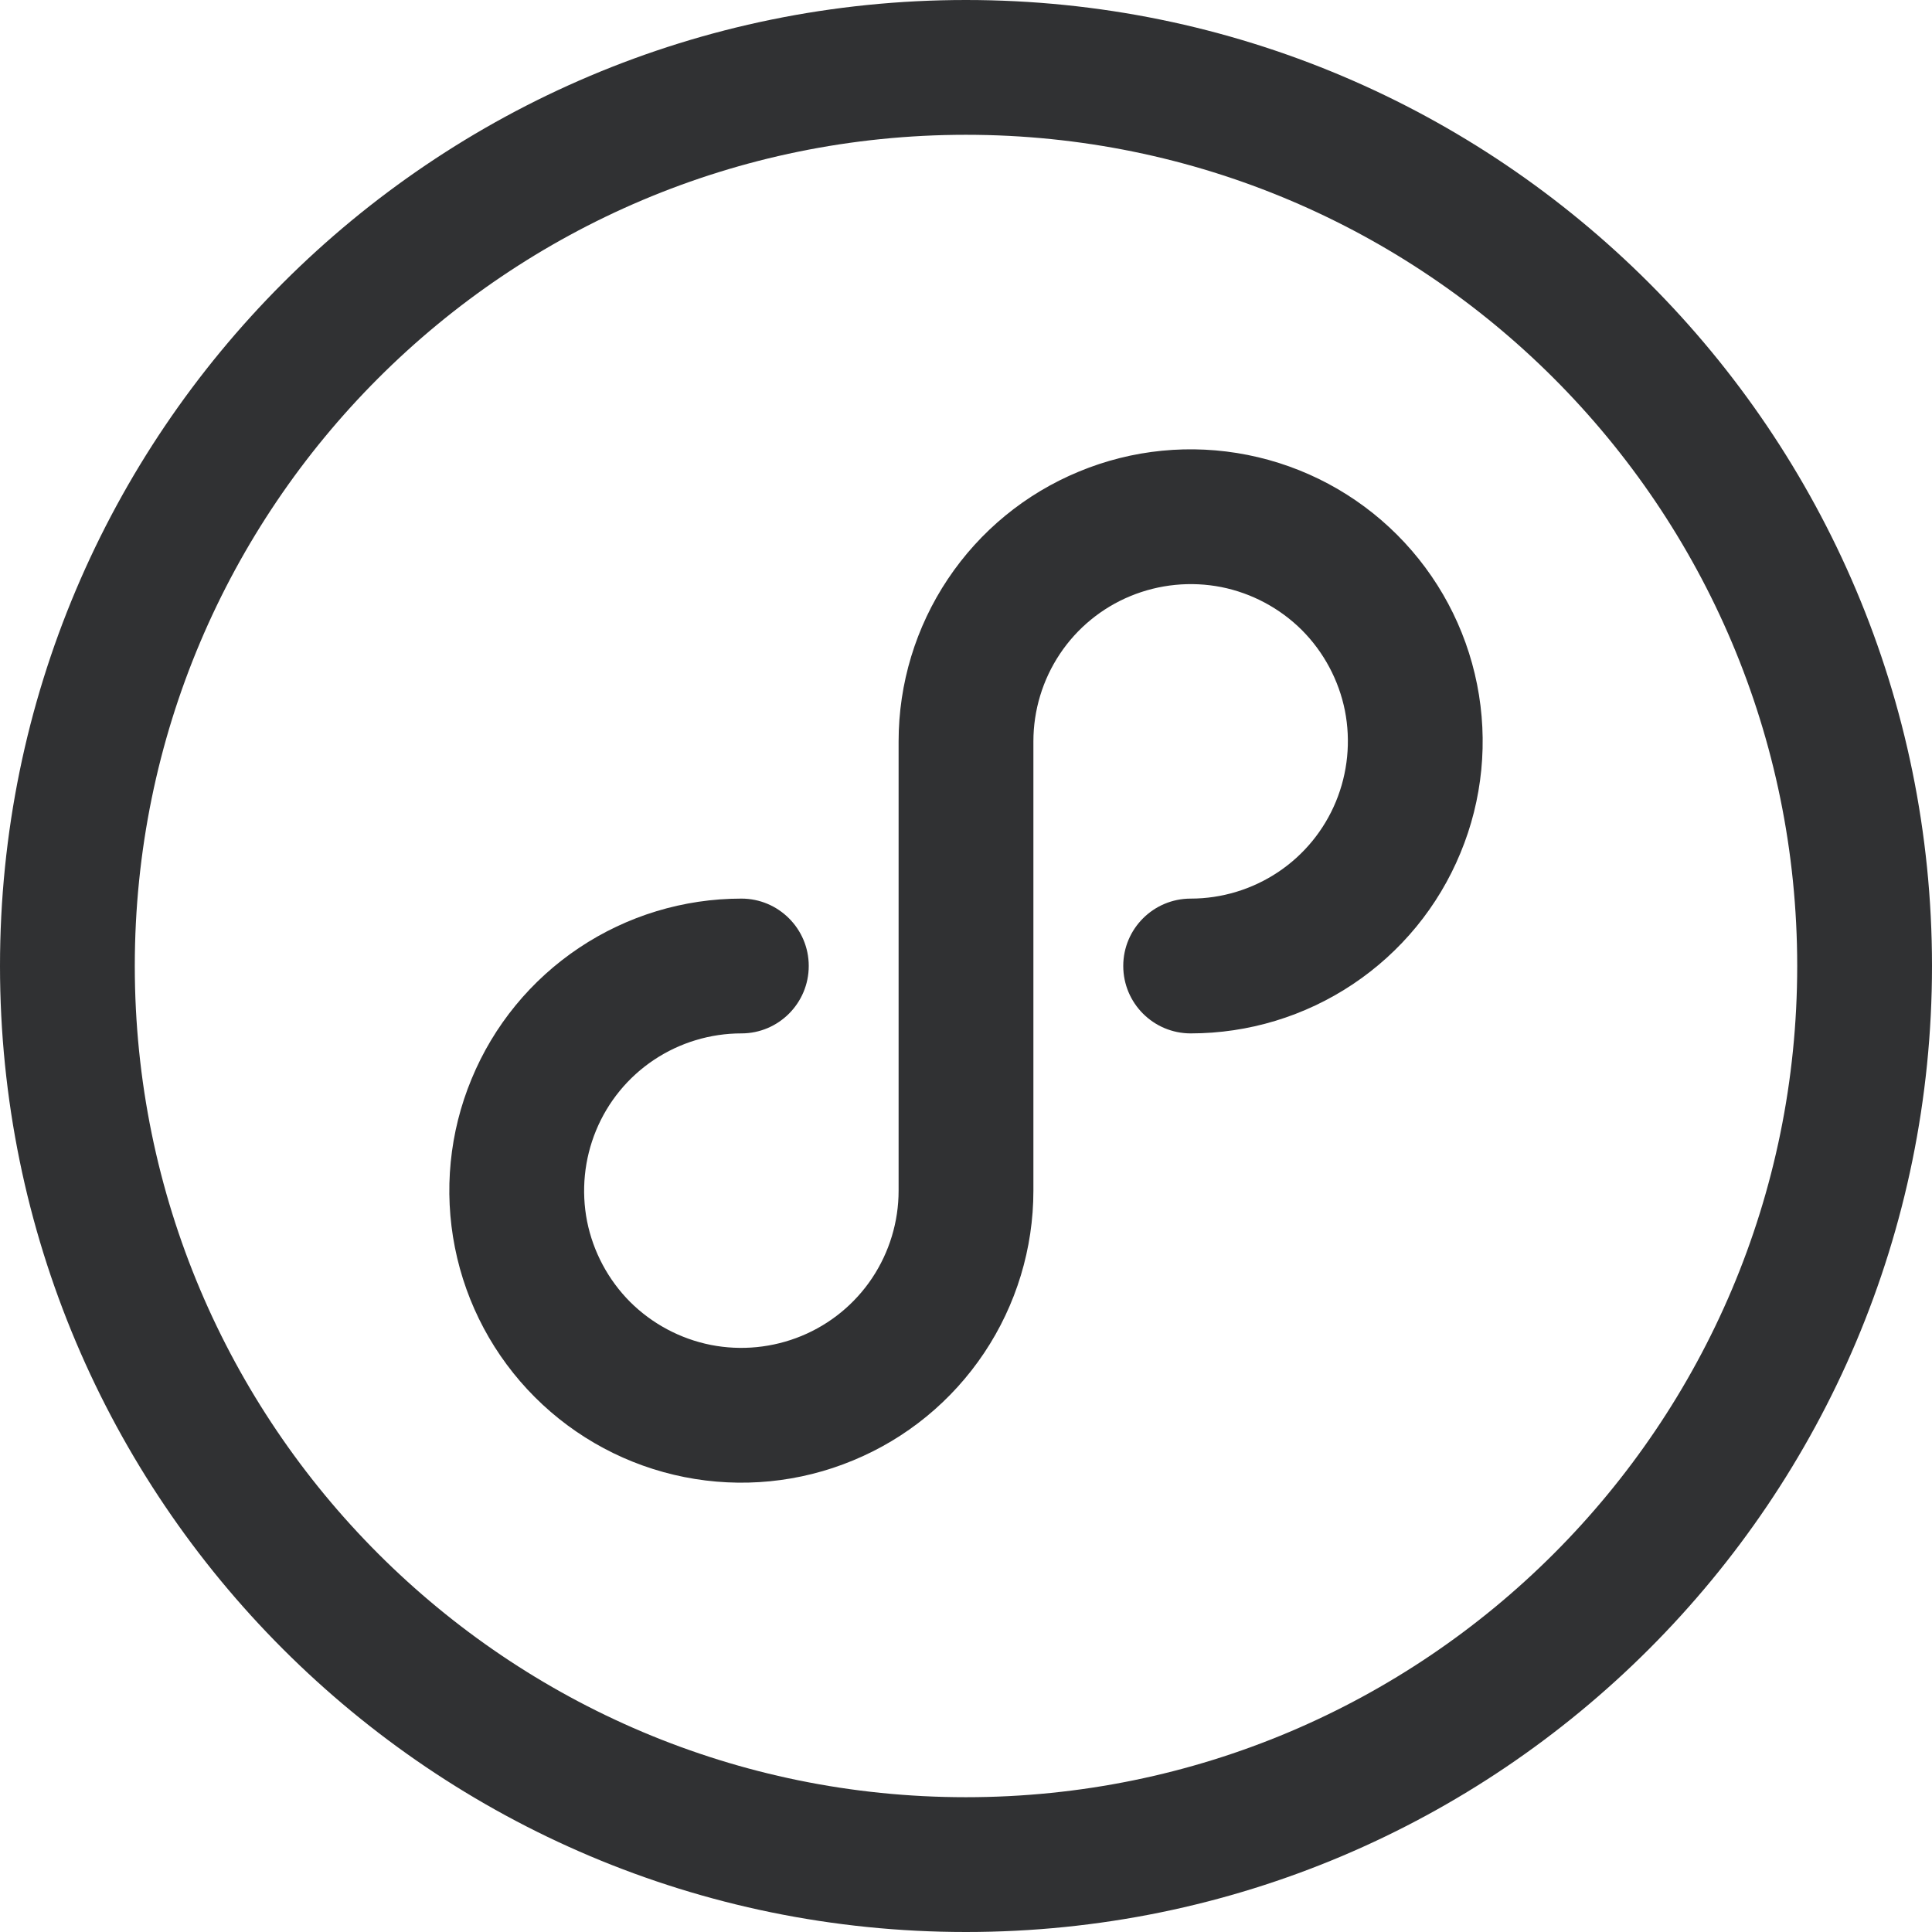 <?xml version="1.0" encoding="UTF-8"?>
<svg width="16.125px" height="16.125px" viewBox="0 0 16.125 16.125" version="1.1" xmlns="http://www.w3.org/2000/svg" xmlns:xlink="http://www.w3.org/1999/xlink">
    <title>小程序</title>
    <g id="页面-1" stroke="none" stroke-width="1" fill="none" fill-rule="evenodd">
        <g id="首页-1106" transform="translate(-1828.438, -1766.438)">
            <g id="小程序" transform="translate(1824, 1762)">
                <rect id="矩形" x="0" y="0" width="24" height="24"></rect>
                <g id="编组" transform="translate(4.438, 4.438)" fill="#303133" fill-rule="nonzero">
                    <path d="M8.062,0 C12.515,0 16.125,3.61 16.125,8.062 C16.125,12.515 12.515,16.125 8.062,16.125 C3.61,16.125 0,12.515 0,8.062 C0,3.61 3.61,0 8.062,0 Z M8.062,1.125 C4.231,1.125 1.125,4.231 1.125,8.062 C1.125,11.894 4.231,15 8.062,15 C11.894,15 15,11.894 15,8.062 C15,4.231 11.894,1.125 8.062,1.125 Z M10.413,3.797 C10.886,3.891 11.32,4.123 11.661,4.464 C12.002,4.805 12.234,5.239 12.328,5.712 C12.422,6.185 12.374,6.675 12.189,7.12 C12.005,7.566 11.693,7.946 11.292,8.214 C10.891,8.482 10.42,8.625 9.938,8.625 C9.627,8.625 9.375,8.373 9.375,8.062 C9.375,7.752 9.627,7.5 9.938,7.5 C10.197,7.5 10.451,7.423 10.667,7.279 C10.883,7.135 11.051,6.93 11.15,6.69 C11.249,6.45 11.275,6.186 11.225,5.931 C11.174,5.677 11.049,5.443 10.866,5.259 C10.682,5.076 10.448,4.951 10.194,4.9 C9.939,4.85 9.675,4.876 9.435,4.975 C9.195,5.074 8.99,5.242 8.846,5.458 C8.702,5.674 8.625,5.928 8.625,6.188 L8.625,9.938 C8.625,10.42 8.482,10.891 8.214,11.292 C7.946,11.693 7.566,12.005 7.12,12.189 C6.675,12.374 6.185,12.422 5.712,12.328 C5.239,12.234 4.805,12.002 4.464,11.661 C4.123,11.32 3.891,10.886 3.797,10.413 C3.703,9.94 3.751,9.45 3.936,9.005 C4.12,8.559 4.432,8.179 4.833,7.911 C5.234,7.643 5.705,7.5 6.188,7.5 C6.498,7.5 6.75,7.752 6.75,8.062 C6.75,8.373 6.498,8.625 6.188,8.625 C5.928,8.625 5.674,8.702 5.458,8.846 C5.242,8.99 5.074,9.195 4.975,9.435 C4.876,9.675 4.85,9.939 4.9,10.194 C4.951,10.448 5.076,10.682 5.259,10.866 C5.443,11.049 5.677,11.174 5.932,11.225 C6.186,11.275 6.45,11.249 6.69,11.15 C6.93,11.051 7.135,10.883 7.279,10.667 C7.423,10.451 7.5,10.197 7.5,9.938 L7.5,6.188 C7.5,5.705 7.643,5.234 7.911,4.833 C8.179,4.432 8.559,4.12 9.005,3.936 C9.45,3.751 9.94,3.703 10.413,3.797 Z" id="形状结合"></path>
                </g>
            </g>
        </g>
    </g>
</svg>